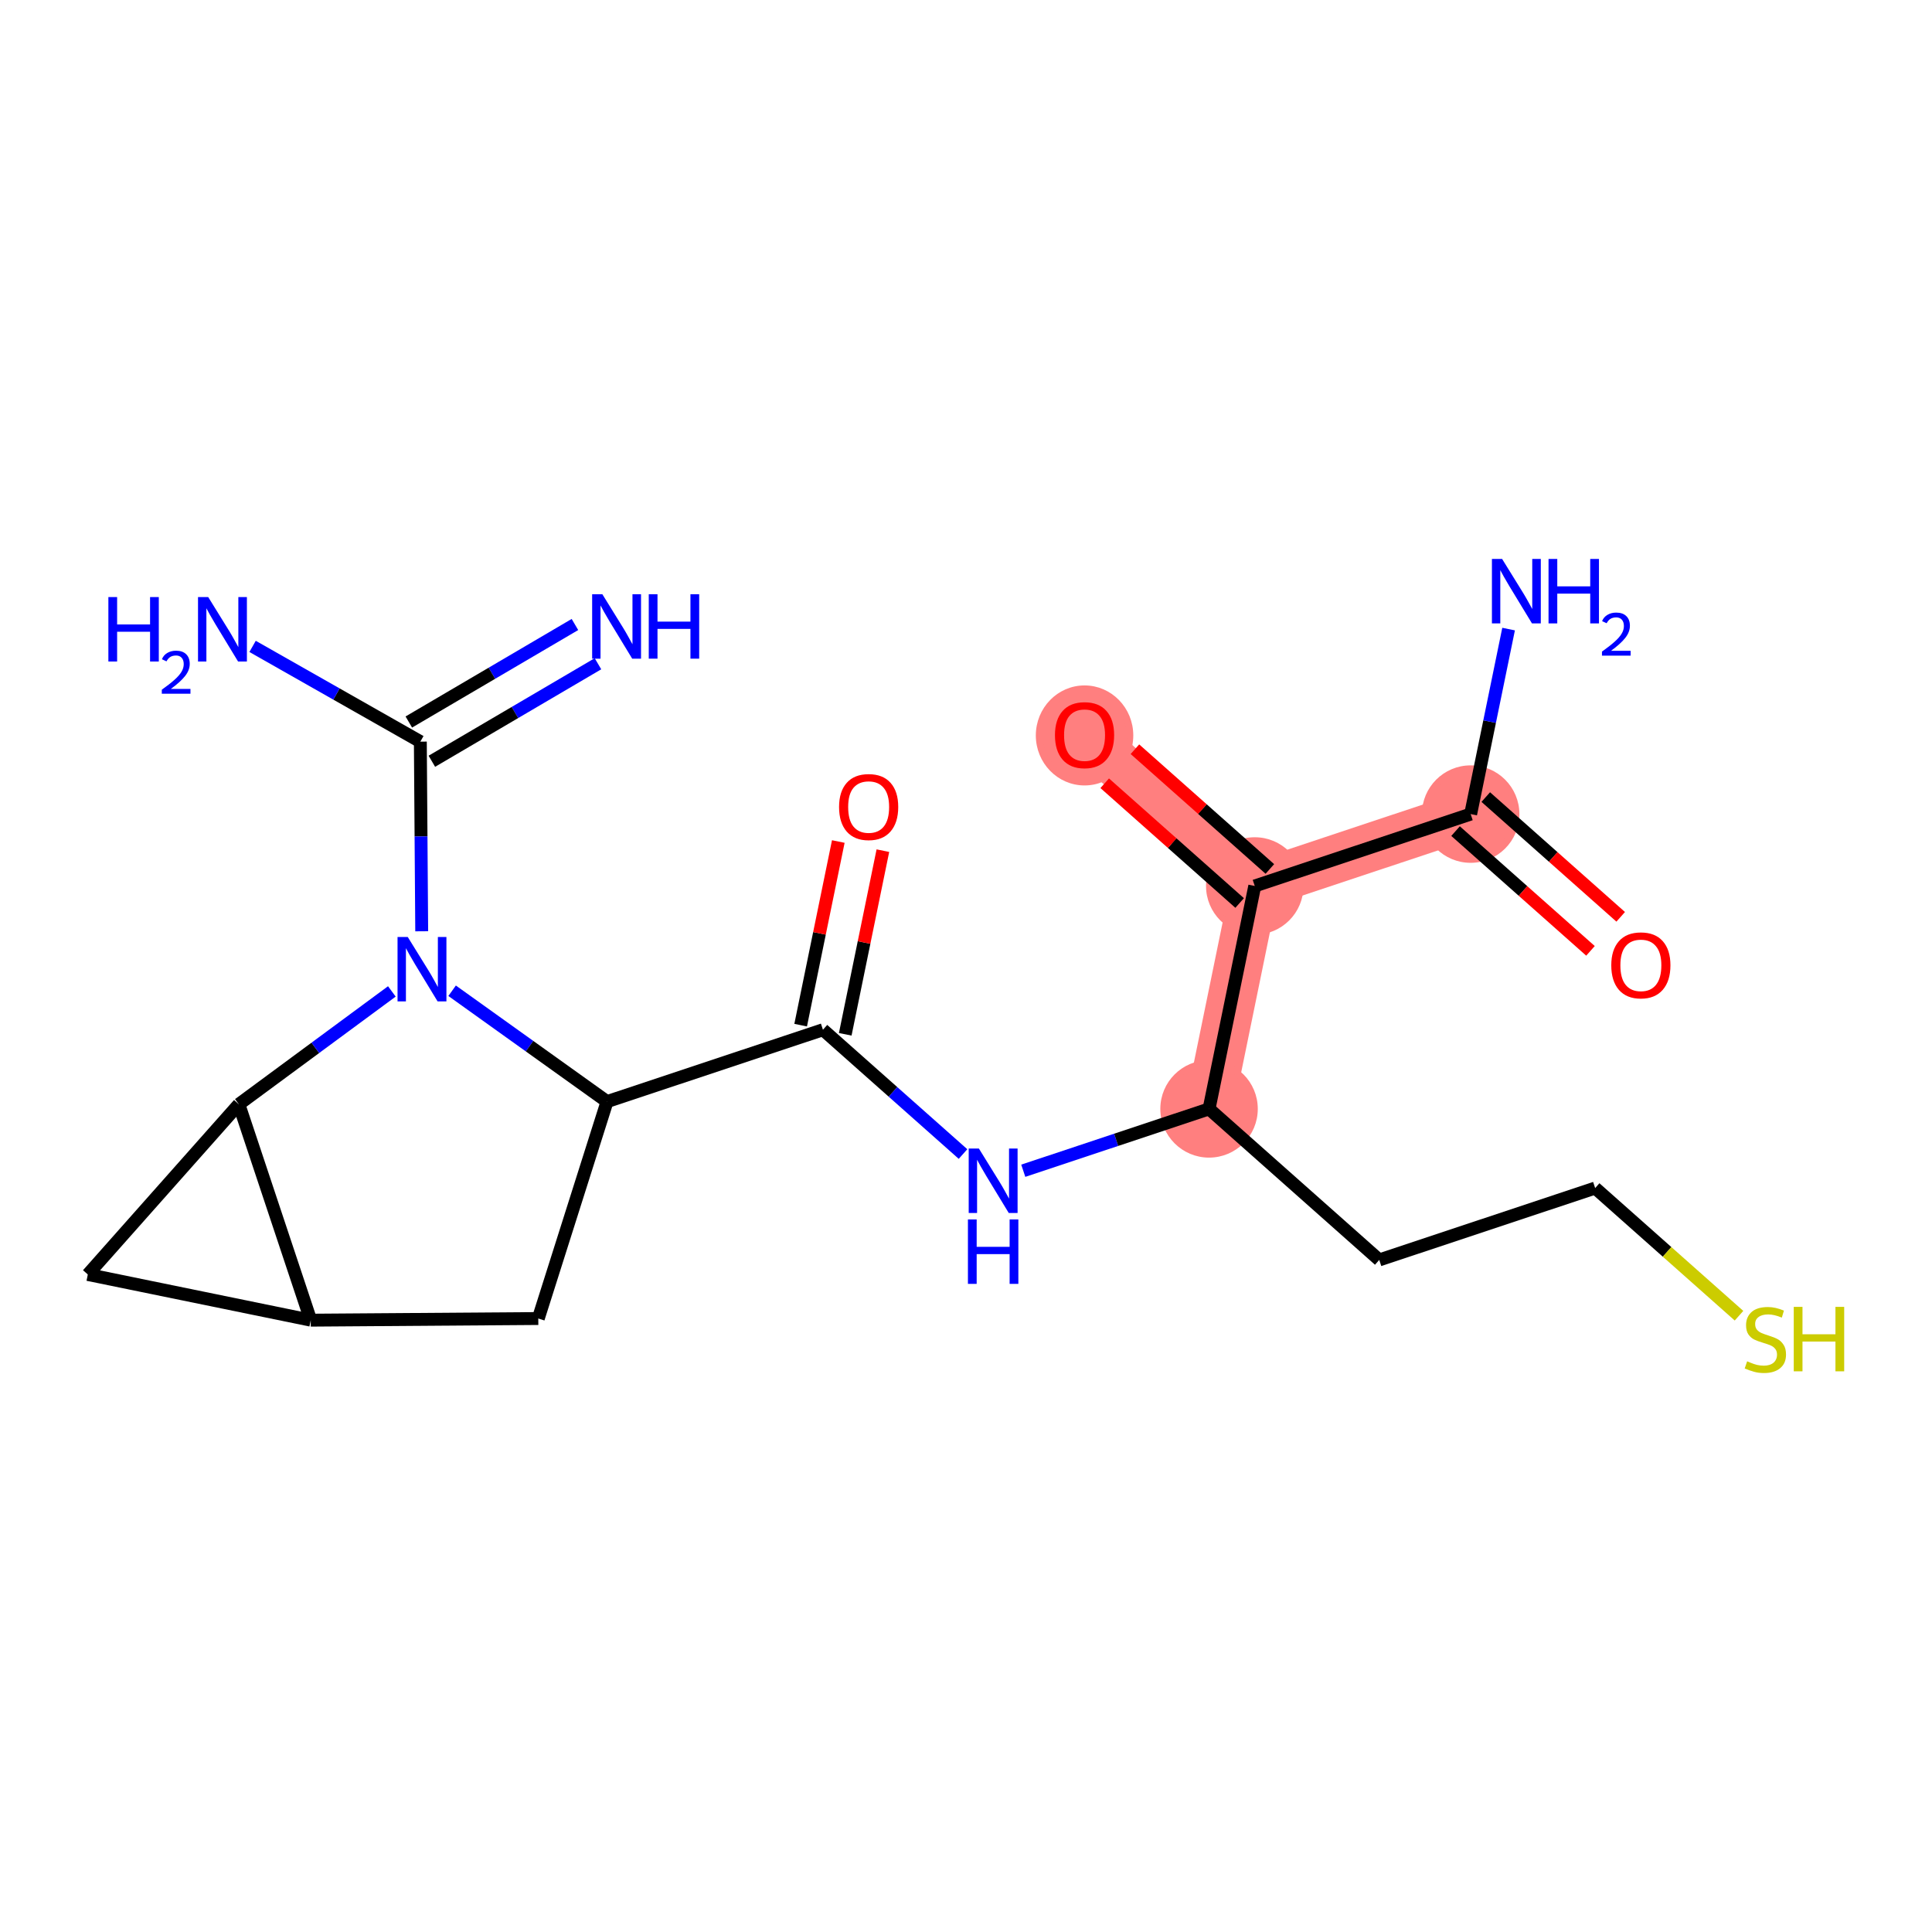 <?xml version='1.0' encoding='iso-8859-1'?>
<svg version='1.1' baseProfile='full'
              xmlns='http://www.w3.org/2000/svg'
                      xmlns:rdkit='http://www.rdkit.org/xml'
                      xmlns:xlink='http://www.w3.org/1999/xlink'
                  xml:space='preserve'
width='300px' height='300px' viewBox='0 0 300 300'>
<!-- END OF HEADER -->
<rect style='opacity:1.0;fill:#FFFFFF;stroke:none' width='300' height='300' x='0' y='0'> </rect>
<rect style='opacity:1.0;fill:#FFFFFF;stroke:none' width='300' height='300' x='0' y='0'> </rect>
<path d='M 187.741,172.188 L 194.838,137.574' style='fill:none;fill-rule:evenodd;stroke:#FF7F7F;stroke-width:7.5px;stroke-linecap:butt;stroke-linejoin:miter;stroke-opacity:1' />
<path d='M 194.838,137.574 L 168.409,114.12' style='fill:none;fill-rule:evenodd;stroke:#FF7F7F;stroke-width:7.5px;stroke-linecap:butt;stroke-linejoin:miter;stroke-opacity:1' />
<path d='M 194.838,137.574 L 228.363,126.412' style='fill:none;fill-rule:evenodd;stroke:#FF7F7F;stroke-width:7.5px;stroke-linecap:butt;stroke-linejoin:miter;stroke-opacity:1' />
<ellipse cx='187.741' cy='172.188' rx='7.067' ry='7.067'  style='fill:#FF7F7F;fill-rule:evenodd;stroke:#FF7F7F;stroke-width:1.0px;stroke-linecap:butt;stroke-linejoin:miter;stroke-opacity:1' />
<ellipse cx='194.838' cy='137.574' rx='7.067' ry='7.067'  style='fill:#FF7F7F;fill-rule:evenodd;stroke:#FF7F7F;stroke-width:1.0px;stroke-linecap:butt;stroke-linejoin:miter;stroke-opacity:1' />
<ellipse cx='168.409' cy='114.198' rx='7.067' ry='7.266'  style='fill:#FF7F7F;fill-rule:evenodd;stroke:#FF7F7F;stroke-width:1.0px;stroke-linecap:butt;stroke-linejoin:miter;stroke-opacity:1' />
<ellipse cx='228.363' cy='126.412' rx='7.067' ry='7.067'  style='fill:#FF7F7F;fill-rule:evenodd;stroke:#FF7F7F;stroke-width:1.0px;stroke-linecap:butt;stroke-linejoin:miter;stroke-opacity:1' />
<path class='bond-0 atom-0 atom-1' d='M 89.276,96.972 L 76.379,104.543' style='fill:none;fill-rule:evenodd;stroke:#0000FF;stroke-width:2.0px;stroke-linecap:butt;stroke-linejoin:miter;stroke-opacity:1' />
<path class='bond-0 atom-0 atom-1' d='M 76.379,104.543 L 63.482,112.114' style='fill:none;fill-rule:evenodd;stroke:#000000;stroke-width:2.0px;stroke-linecap:butt;stroke-linejoin:miter;stroke-opacity:1' />
<path class='bond-0 atom-0 atom-1' d='M 92.853,103.067 L 79.956,110.638' style='fill:none;fill-rule:evenodd;stroke:#0000FF;stroke-width:2.0px;stroke-linecap:butt;stroke-linejoin:miter;stroke-opacity:1' />
<path class='bond-0 atom-0 atom-1' d='M 79.956,110.638 L 67.059,118.208' style='fill:none;fill-rule:evenodd;stroke:#000000;stroke-width:2.0px;stroke-linecap:butt;stroke-linejoin:miter;stroke-opacity:1' />
<path class='bond-1 atom-1 atom-2' d='M 65.27,115.161 L 52.246,107.766' style='fill:none;fill-rule:evenodd;stroke:#000000;stroke-width:2.0px;stroke-linecap:butt;stroke-linejoin:miter;stroke-opacity:1' />
<path class='bond-1 atom-1 atom-2' d='M 52.246,107.766 L 39.221,100.371' style='fill:none;fill-rule:evenodd;stroke:#0000FF;stroke-width:2.0px;stroke-linecap:butt;stroke-linejoin:miter;stroke-opacity:1' />
<path class='bond-2 atom-1 atom-3' d='M 65.27,115.161 L 65.377,129.885' style='fill:none;fill-rule:evenodd;stroke:#000000;stroke-width:2.0px;stroke-linecap:butt;stroke-linejoin:miter;stroke-opacity:1' />
<path class='bond-2 atom-1 atom-3' d='M 65.377,129.885 L 65.483,144.608' style='fill:none;fill-rule:evenodd;stroke:#0000FF;stroke-width:2.0px;stroke-linecap:butt;stroke-linejoin:miter;stroke-opacity:1' />
<path class='bond-3 atom-3 atom-4' d='M 70.204,153.843 L 82.232,162.45' style='fill:none;fill-rule:evenodd;stroke:#0000FF;stroke-width:2.0px;stroke-linecap:butt;stroke-linejoin:miter;stroke-opacity:1' />
<path class='bond-3 atom-3 atom-4' d='M 82.232,162.45 L 94.261,171.057' style='fill:none;fill-rule:evenodd;stroke:#000000;stroke-width:2.0px;stroke-linecap:butt;stroke-linejoin:miter;stroke-opacity:1' />
<path class='bond-20 atom-20 atom-3' d='M 37.09,171.47 L 48.968,162.708' style='fill:none;fill-rule:evenodd;stroke:#000000;stroke-width:2.0px;stroke-linecap:butt;stroke-linejoin:miter;stroke-opacity:1' />
<path class='bond-20 atom-20 atom-3' d='M 48.968,162.708 L 60.847,153.946' style='fill:none;fill-rule:evenodd;stroke:#0000FF;stroke-width:2.0px;stroke-linecap:butt;stroke-linejoin:miter;stroke-opacity:1' />
<path class='bond-4 atom-4 atom-5' d='M 94.261,171.057 L 127.786,159.896' style='fill:none;fill-rule:evenodd;stroke:#000000;stroke-width:2.0px;stroke-linecap:butt;stroke-linejoin:miter;stroke-opacity:1' />
<path class='bond-16 atom-4 atom-17' d='M 94.261,171.057 L 83.585,204.74' style='fill:none;fill-rule:evenodd;stroke:#000000;stroke-width:2.0px;stroke-linecap:butt;stroke-linejoin:miter;stroke-opacity:1' />
<path class='bond-5 atom-5 atom-6' d='M 131.248,160.606 L 134.171,146.348' style='fill:none;fill-rule:evenodd;stroke:#000000;stroke-width:2.0px;stroke-linecap:butt;stroke-linejoin:miter;stroke-opacity:1' />
<path class='bond-5 atom-5 atom-6' d='M 134.171,146.348 L 137.094,132.09' style='fill:none;fill-rule:evenodd;stroke:#FF0000;stroke-width:2.0px;stroke-linecap:butt;stroke-linejoin:miter;stroke-opacity:1' />
<path class='bond-5 atom-5 atom-6' d='M 124.325,159.186 L 127.248,144.928' style='fill:none;fill-rule:evenodd;stroke:#000000;stroke-width:2.0px;stroke-linecap:butt;stroke-linejoin:miter;stroke-opacity:1' />
<path class='bond-5 atom-5 atom-6' d='M 127.248,144.928 L 130.171,130.671' style='fill:none;fill-rule:evenodd;stroke:#FF0000;stroke-width:2.0px;stroke-linecap:butt;stroke-linejoin:miter;stroke-opacity:1' />
<path class='bond-6 atom-5 atom-7' d='M 127.786,159.896 L 138.662,169.547' style='fill:none;fill-rule:evenodd;stroke:#000000;stroke-width:2.0px;stroke-linecap:butt;stroke-linejoin:miter;stroke-opacity:1' />
<path class='bond-6 atom-5 atom-7' d='M 138.662,169.547 L 149.537,179.198' style='fill:none;fill-rule:evenodd;stroke:#0000FF;stroke-width:2.0px;stroke-linecap:butt;stroke-linejoin:miter;stroke-opacity:1' />
<path class='bond-7 atom-7 atom-8' d='M 158.893,181.792 L 173.317,176.99' style='fill:none;fill-rule:evenodd;stroke:#0000FF;stroke-width:2.0px;stroke-linecap:butt;stroke-linejoin:miter;stroke-opacity:1' />
<path class='bond-7 atom-7 atom-8' d='M 173.317,176.99 L 187.741,172.188' style='fill:none;fill-rule:evenodd;stroke:#000000;stroke-width:2.0px;stroke-linecap:butt;stroke-linejoin:miter;stroke-opacity:1' />
<path class='bond-8 atom-8 atom-9' d='M 187.741,172.188 L 214.169,195.642' style='fill:none;fill-rule:evenodd;stroke:#000000;stroke-width:2.0px;stroke-linecap:butt;stroke-linejoin:miter;stroke-opacity:1' />
<path class='bond-11 atom-8 atom-12' d='M 187.741,172.188 L 194.838,137.574' style='fill:none;fill-rule:evenodd;stroke:#000000;stroke-width:2.0px;stroke-linecap:butt;stroke-linejoin:miter;stroke-opacity:1' />
<path class='bond-9 atom-9 atom-10' d='M 214.169,195.642 L 247.695,184.48' style='fill:none;fill-rule:evenodd;stroke:#000000;stroke-width:2.0px;stroke-linecap:butt;stroke-linejoin:miter;stroke-opacity:1' />
<path class='bond-10 atom-10 atom-11' d='M 247.695,184.48 L 258.863,194.391' style='fill:none;fill-rule:evenodd;stroke:#000000;stroke-width:2.0px;stroke-linecap:butt;stroke-linejoin:miter;stroke-opacity:1' />
<path class='bond-10 atom-10 atom-11' d='M 258.863,194.391 L 270.032,204.303' style='fill:none;fill-rule:evenodd;stroke:#CCCC00;stroke-width:2.0px;stroke-linecap:butt;stroke-linejoin:miter;stroke-opacity:1' />
<path class='bond-12 atom-12 atom-13' d='M 197.183,134.931 L 186.707,125.634' style='fill:none;fill-rule:evenodd;stroke:#000000;stroke-width:2.0px;stroke-linecap:butt;stroke-linejoin:miter;stroke-opacity:1' />
<path class='bond-12 atom-12 atom-13' d='M 186.707,125.634 L 176.231,116.338' style='fill:none;fill-rule:evenodd;stroke:#FF0000;stroke-width:2.0px;stroke-linecap:butt;stroke-linejoin:miter;stroke-opacity:1' />
<path class='bond-12 atom-12 atom-13' d='M 192.492,140.216 L 182.016,130.92' style='fill:none;fill-rule:evenodd;stroke:#000000;stroke-width:2.0px;stroke-linecap:butt;stroke-linejoin:miter;stroke-opacity:1' />
<path class='bond-12 atom-12 atom-13' d='M 182.016,130.92 L 171.54,121.623' style='fill:none;fill-rule:evenodd;stroke:#FF0000;stroke-width:2.0px;stroke-linecap:butt;stroke-linejoin:miter;stroke-opacity:1' />
<path class='bond-13 atom-12 atom-14' d='M 194.838,137.574 L 228.363,126.412' style='fill:none;fill-rule:evenodd;stroke:#000000;stroke-width:2.0px;stroke-linecap:butt;stroke-linejoin:miter;stroke-opacity:1' />
<path class='bond-14 atom-14 atom-15' d='M 228.363,126.412 L 231.308,112.048' style='fill:none;fill-rule:evenodd;stroke:#000000;stroke-width:2.0px;stroke-linecap:butt;stroke-linejoin:miter;stroke-opacity:1' />
<path class='bond-14 atom-14 atom-15' d='M 231.308,112.048 L 234.253,97.684' style='fill:none;fill-rule:evenodd;stroke:#0000FF;stroke-width:2.0px;stroke-linecap:butt;stroke-linejoin:miter;stroke-opacity:1' />
<path class='bond-15 atom-14 atom-16' d='M 226.018,129.055 L 236.494,138.352' style='fill:none;fill-rule:evenodd;stroke:#000000;stroke-width:2.0px;stroke-linecap:butt;stroke-linejoin:miter;stroke-opacity:1' />
<path class='bond-15 atom-14 atom-16' d='M 236.494,138.352 L 246.97,147.648' style='fill:none;fill-rule:evenodd;stroke:#FF0000;stroke-width:2.0px;stroke-linecap:butt;stroke-linejoin:miter;stroke-opacity:1' />
<path class='bond-15 atom-14 atom-16' d='M 230.709,123.769 L 241.184,133.066' style='fill:none;fill-rule:evenodd;stroke:#000000;stroke-width:2.0px;stroke-linecap:butt;stroke-linejoin:miter;stroke-opacity:1' />
<path class='bond-15 atom-14 atom-16' d='M 241.184,133.066 L 251.66,142.363' style='fill:none;fill-rule:evenodd;stroke:#FF0000;stroke-width:2.0px;stroke-linecap:butt;stroke-linejoin:miter;stroke-opacity:1' />
<path class='bond-17 atom-17 atom-18' d='M 83.585,204.74 L 48.251,204.995' style='fill:none;fill-rule:evenodd;stroke:#000000;stroke-width:2.0px;stroke-linecap:butt;stroke-linejoin:miter;stroke-opacity:1' />
<path class='bond-18 atom-18 atom-19' d='M 48.251,204.995 L 13.636,197.899' style='fill:none;fill-rule:evenodd;stroke:#000000;stroke-width:2.0px;stroke-linecap:butt;stroke-linejoin:miter;stroke-opacity:1' />
<path class='bond-21 atom-20 atom-18' d='M 37.09,171.47 L 48.251,204.995' style='fill:none;fill-rule:evenodd;stroke:#000000;stroke-width:2.0px;stroke-linecap:butt;stroke-linejoin:miter;stroke-opacity:1' />
<path class='bond-19 atom-19 atom-20' d='M 13.636,197.899 L 37.09,171.47' style='fill:none;fill-rule:evenodd;stroke:#000000;stroke-width:2.0px;stroke-linecap:butt;stroke-linejoin:miter;stroke-opacity:1' />
<path  class='atom-0' d='M 93.531 92.27
L 96.81 97.57
Q 97.135 98.093, 97.658 99.04
Q 98.181 99.987, 98.209 100.044
L 98.209 92.27
L 99.538 92.27
L 99.538 102.277
L 98.167 102.277
L 94.647 96.482
Q 94.238 95.804, 93.799 95.026
Q 93.375 94.249, 93.248 94.009
L 93.248 102.277
L 91.948 102.277
L 91.948 92.27
L 93.531 92.27
' fill='#0000FF'/>
<path  class='atom-0' d='M 100.739 92.27
L 102.096 92.27
L 102.096 96.524
L 107.212 96.524
L 107.212 92.27
L 108.569 92.27
L 108.569 102.277
L 107.212 102.277
L 107.212 97.655
L 102.096 97.655
L 102.096 102.277
L 100.739 102.277
L 100.739 92.27
' fill='#0000FF'/>
<path  class='atom-2' d='M 16.829 92.712
L 18.186 92.712
L 18.186 96.966
L 23.302 96.966
L 23.302 92.712
L 24.659 92.712
L 24.659 102.719
L 23.302 102.719
L 23.302 98.097
L 18.186 98.097
L 18.186 102.719
L 16.829 102.719
L 16.829 92.712
' fill='#0000FF'/>
<path  class='atom-2' d='M 25.144 102.367
Q 25.387 101.742, 25.965 101.397
Q 26.543 101.043, 27.346 101.043
Q 28.344 101.043, 28.903 101.584
Q 29.463 102.125, 29.463 103.086
Q 29.463 104.065, 28.735 104.979
Q 28.017 105.894, 26.525 106.976
L 29.575 106.976
L 29.575 107.722
L 25.125 107.722
L 25.125 107.097
Q 26.357 106.22, 27.084 105.567
Q 27.821 104.914, 28.176 104.326
Q 28.53 103.739, 28.53 103.132
Q 28.53 102.498, 28.213 102.144
Q 27.896 101.789, 27.346 101.789
Q 26.814 101.789, 26.459 102.004
Q 26.105 102.218, 25.853 102.694
L 25.144 102.367
' fill='#0000FF'/>
<path  class='atom-2' d='M 32.331 92.712
L 35.61 98.012
Q 35.935 98.535, 36.458 99.482
Q 36.981 100.429, 37.009 100.485
L 37.009 92.712
L 38.338 92.712
L 38.338 102.719
L 36.967 102.719
L 33.448 96.924
Q 33.038 96.245, 32.6 95.468
Q 32.176 94.691, 32.048 94.45
L 32.048 102.719
L 30.748 102.719
L 30.748 92.712
L 32.331 92.712
' fill='#0000FF'/>
<path  class='atom-3' d='M 63.313 145.492
L 66.593 150.792
Q 66.918 151.315, 67.441 152.262
Q 67.963 153.209, 67.992 153.265
L 67.992 145.492
L 69.32 145.492
L 69.32 155.498
L 67.949 155.498
L 64.43 149.703
Q 64.02 149.025, 63.582 148.248
Q 63.158 147.47, 63.031 147.23
L 63.031 155.498
L 61.73 155.498
L 61.73 145.492
L 63.313 145.492
' fill='#0000FF'/>
<path  class='atom-6' d='M 130.29 125.31
Q 130.29 122.907, 131.477 121.564
Q 132.664 120.222, 134.883 120.222
Q 137.102 120.222, 138.29 121.564
Q 139.477 122.907, 139.477 125.31
Q 139.477 127.741, 138.275 129.126
Q 137.074 130.497, 134.883 130.497
Q 132.678 130.497, 131.477 129.126
Q 130.29 127.755, 130.29 125.31
M 134.883 129.366
Q 136.41 129.366, 137.23 128.348
Q 138.063 127.317, 138.063 125.31
Q 138.063 123.345, 137.23 122.356
Q 136.41 121.352, 134.883 121.352
Q 133.357 121.352, 132.523 122.342
Q 131.703 123.331, 131.703 125.31
Q 131.703 127.331, 132.523 128.348
Q 133.357 129.366, 134.883 129.366
' fill='#FF0000'/>
<path  class='atom-7' d='M 152.003 178.346
L 155.282 183.646
Q 155.607 184.169, 156.13 185.116
Q 156.653 186.063, 156.682 186.12
L 156.682 178.346
L 158.01 178.346
L 158.01 188.353
L 156.639 188.353
L 153.12 182.558
Q 152.71 181.88, 152.272 181.102
Q 151.848 180.325, 151.721 180.085
L 151.721 188.353
L 150.42 188.353
L 150.42 178.346
L 152.003 178.346
' fill='#0000FF'/>
<path  class='atom-7' d='M 150.3 189.353
L 151.657 189.353
L 151.657 193.608
L 156.773 193.608
L 156.773 189.353
L 158.13 189.353
L 158.13 199.36
L 156.773 199.36
L 156.773 194.738
L 151.657 194.738
L 151.657 199.36
L 150.3 199.36
L 150.3 189.353
' fill='#0000FF'/>
<path  class='atom-11' d='M 271.297 211.382
Q 271.41 211.425, 271.876 211.623
Q 272.343 211.821, 272.852 211.948
Q 273.375 212.061, 273.883 212.061
Q 274.83 212.061, 275.382 211.609
Q 275.933 211.142, 275.933 210.336
Q 275.933 209.785, 275.65 209.446
Q 275.382 209.107, 274.958 208.923
Q 274.534 208.739, 273.827 208.527
Q 272.936 208.259, 272.399 208.004
Q 271.876 207.75, 271.495 207.213
Q 271.127 206.676, 271.127 205.771
Q 271.127 204.513, 271.975 203.736
Q 272.838 202.959, 274.534 202.959
Q 275.693 202.959, 277.007 203.51
L 276.682 204.598
Q 275.481 204.103, 274.576 204.103
Q 273.601 204.103, 273.064 204.513
Q 272.527 204.909, 272.541 205.602
Q 272.541 206.139, 272.809 206.464
Q 273.092 206.789, 273.488 206.973
Q 273.898 207.156, 274.576 207.368
Q 275.481 207.651, 276.018 207.934
Q 276.555 208.216, 276.936 208.796
Q 277.332 209.361, 277.332 210.336
Q 277.332 211.722, 276.399 212.471
Q 275.481 213.206, 273.94 213.206
Q 273.05 213.206, 272.371 213.008
Q 271.707 212.824, 270.915 212.499
L 271.297 211.382
' fill='#CCCC00'/>
<path  class='atom-11' d='M 278.533 202.93
L 279.89 202.93
L 279.89 207.185
L 285.007 207.185
L 285.007 202.93
L 286.364 202.93
L 286.364 212.937
L 285.007 212.937
L 285.007 208.315
L 279.89 208.315
L 279.89 212.937
L 278.533 212.937
L 278.533 202.93
' fill='#CCCC00'/>
<path  class='atom-13' d='M 163.815 114.148
Q 163.815 111.746, 165.003 110.403
Q 166.19 109.06, 168.409 109.06
Q 170.628 109.06, 171.815 110.403
Q 173.002 111.746, 173.002 114.148
Q 173.002 116.579, 171.801 117.965
Q 170.6 119.336, 168.409 119.336
Q 166.204 119.336, 165.003 117.965
Q 163.815 116.594, 163.815 114.148
M 168.409 118.205
Q 169.935 118.205, 170.755 117.187
Q 171.589 116.155, 171.589 114.148
Q 171.589 112.184, 170.755 111.194
Q 169.935 110.191, 168.409 110.191
Q 166.882 110.191, 166.049 111.18
Q 165.229 112.17, 165.229 114.148
Q 165.229 116.17, 166.049 117.187
Q 166.882 118.205, 168.409 118.205
' fill='#FF0000'/>
<path  class='atom-15' d='M 233.248 86.794
L 236.527 92.094
Q 236.852 92.618, 237.375 93.564
Q 237.898 94.511, 237.926 94.568
L 237.926 86.794
L 239.255 86.794
L 239.255 96.801
L 237.884 96.801
L 234.365 91.006
Q 233.955 90.328, 233.517 89.55
Q 233.093 88.773, 232.965 88.533
L 232.965 96.801
L 231.665 96.801
L 231.665 86.794
L 233.248 86.794
' fill='#0000FF'/>
<path  class='atom-15' d='M 240.456 86.794
L 241.813 86.794
L 241.813 91.049
L 246.93 91.049
L 246.93 86.794
L 248.287 86.794
L 248.287 96.801
L 246.93 96.801
L 246.93 92.179
L 241.813 92.179
L 241.813 96.801
L 240.456 96.801
L 240.456 86.794
' fill='#0000FF'/>
<path  class='atom-15' d='M 248.772 96.45
Q 249.014 95.825, 249.593 95.48
Q 250.171 95.125, 250.973 95.125
Q 251.971 95.125, 252.531 95.666
Q 253.091 96.207, 253.091 97.168
Q 253.091 98.148, 252.363 99.062
Q 251.645 99.976, 250.152 101.058
L 253.203 101.058
L 253.203 101.805
L 248.753 101.805
L 248.753 101.18
Q 249.984 100.303, 250.712 99.65
Q 251.449 98.997, 251.803 98.409
Q 252.158 97.821, 252.158 97.215
Q 252.158 96.581, 251.841 96.226
Q 251.523 95.872, 250.973 95.872
Q 250.441 95.872, 250.087 96.086
Q 249.732 96.301, 249.481 96.776
L 248.772 96.45
' fill='#0000FF'/>
<path  class='atom-16' d='M 250.198 149.894
Q 250.198 147.491, 251.386 146.149
Q 252.573 144.806, 254.792 144.806
Q 257.011 144.806, 258.198 146.149
Q 259.385 147.491, 259.385 149.894
Q 259.385 152.325, 258.184 153.71
Q 256.983 155.081, 254.792 155.081
Q 252.587 155.081, 251.386 153.71
Q 250.198 152.339, 250.198 149.894
M 254.792 153.95
Q 256.318 153.95, 257.138 152.933
Q 257.972 151.901, 257.972 149.894
Q 257.972 147.929, 257.138 146.94
Q 256.318 145.937, 254.792 145.937
Q 253.265 145.937, 252.432 146.926
Q 251.612 147.915, 251.612 149.894
Q 251.612 151.915, 252.432 152.933
Q 253.265 153.95, 254.792 153.95
' fill='#FF0000'/>
</svg>
